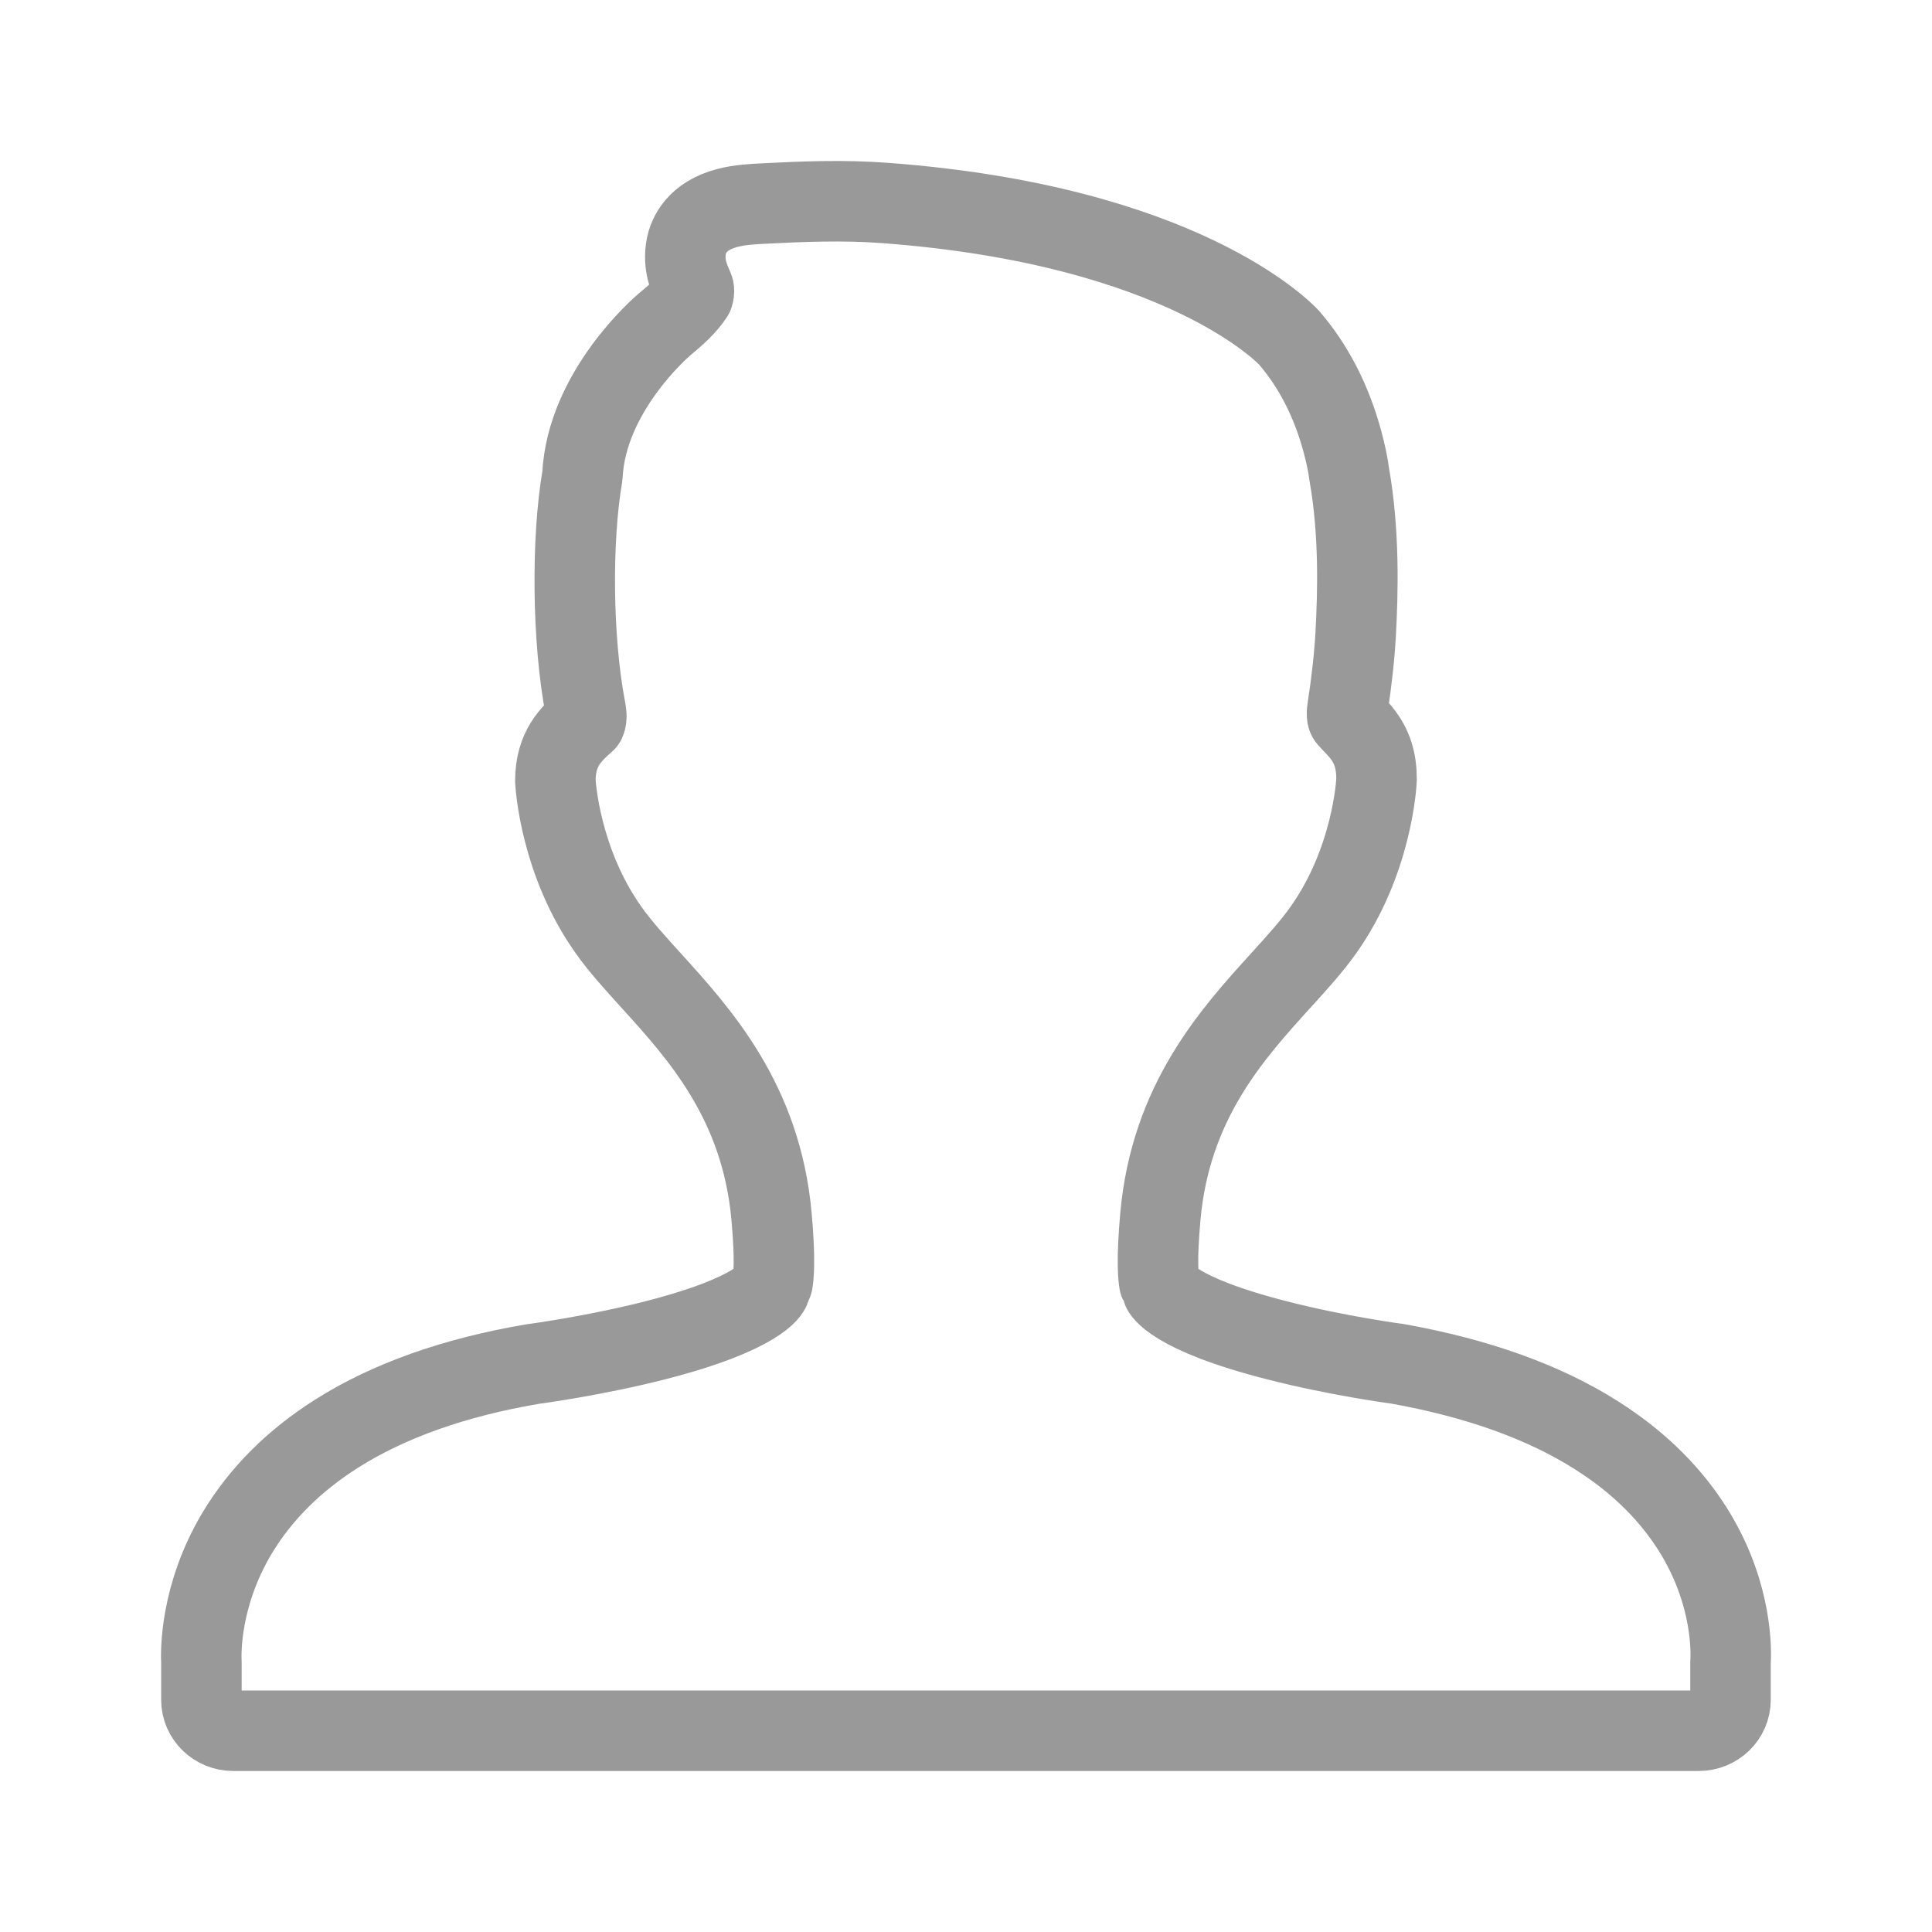 <svg width="24" height="24" viewBox="0 0 24 24" fill="none" xmlns="http://www.w3.org/2000/svg">
<path d="M2.502 21.116C2.502 21.328 2.679 21.5 2.898 21.5L21.101 21.5C21.32 21.5 21.497 21.328 21.497 21.116V20.657C21.506 20.518 21.524 19.828 21.069 19.064C20.782 18.583 20.366 18.167 19.831 17.829C19.185 17.419 18.362 17.122 17.367 16.943C17.36 16.942 16.622 16.845 15.867 16.651C14.55 16.315 14.435 16.018 14.435 16.015C14.427 15.986 14.416 15.957 14.401 15.931C14.391 15.875 14.364 15.666 14.415 15.107C14.544 13.685 15.306 12.845 15.919 12.171C16.112 11.958 16.295 11.757 16.435 11.559C17.041 10.709 17.098 9.742 17.1 9.682C17.1 9.561 17.086 9.461 17.056 9.368C16.997 9.183 16.885 9.068 16.803 8.983L16.803 8.983C16.782 8.961 16.763 8.941 16.747 8.923C16.741 8.916 16.724 8.897 16.739 8.802C16.793 8.449 16.825 8.154 16.841 7.873C16.868 7.372 16.89 6.623 16.761 5.894C16.745 5.769 16.717 5.638 16.675 5.481C16.538 4.979 16.319 4.55 16.014 4.196C15.962 4.139 14.688 2.796 10.989 2.521C10.478 2.483 9.972 2.503 9.475 2.529C9.355 2.535 9.191 2.543 9.037 2.583C8.655 2.682 8.553 2.924 8.526 3.059C8.482 3.284 8.56 3.458 8.612 3.574C8.619 3.59 8.628 3.611 8.612 3.665C8.526 3.798 8.391 3.918 8.254 4.031C8.214 4.065 7.286 4.865 7.235 5.909C7.098 6.704 7.108 7.942 7.271 8.797C7.28 8.844 7.294 8.914 7.272 8.962C7.097 9.118 6.899 9.296 6.899 9.701C6.901 9.742 6.957 10.709 7.564 11.559C7.704 11.757 7.886 11.957 8.079 12.17L8.08 12.171C8.692 12.845 9.455 13.685 9.584 15.107C9.635 15.666 9.608 15.875 9.597 15.931C9.583 15.957 9.572 15.986 9.564 16.015C9.563 16.018 9.449 16.314 8.139 16.65C7.383 16.843 6.639 16.942 6.617 16.945C5.65 17.109 4.832 17.398 4.187 17.806C3.654 18.142 3.237 18.559 2.946 19.044C2.483 19.819 2.495 20.525 2.502 20.654V21.116Z" stroke="#999999" stroke-linejoin="round"/>
</svg>
